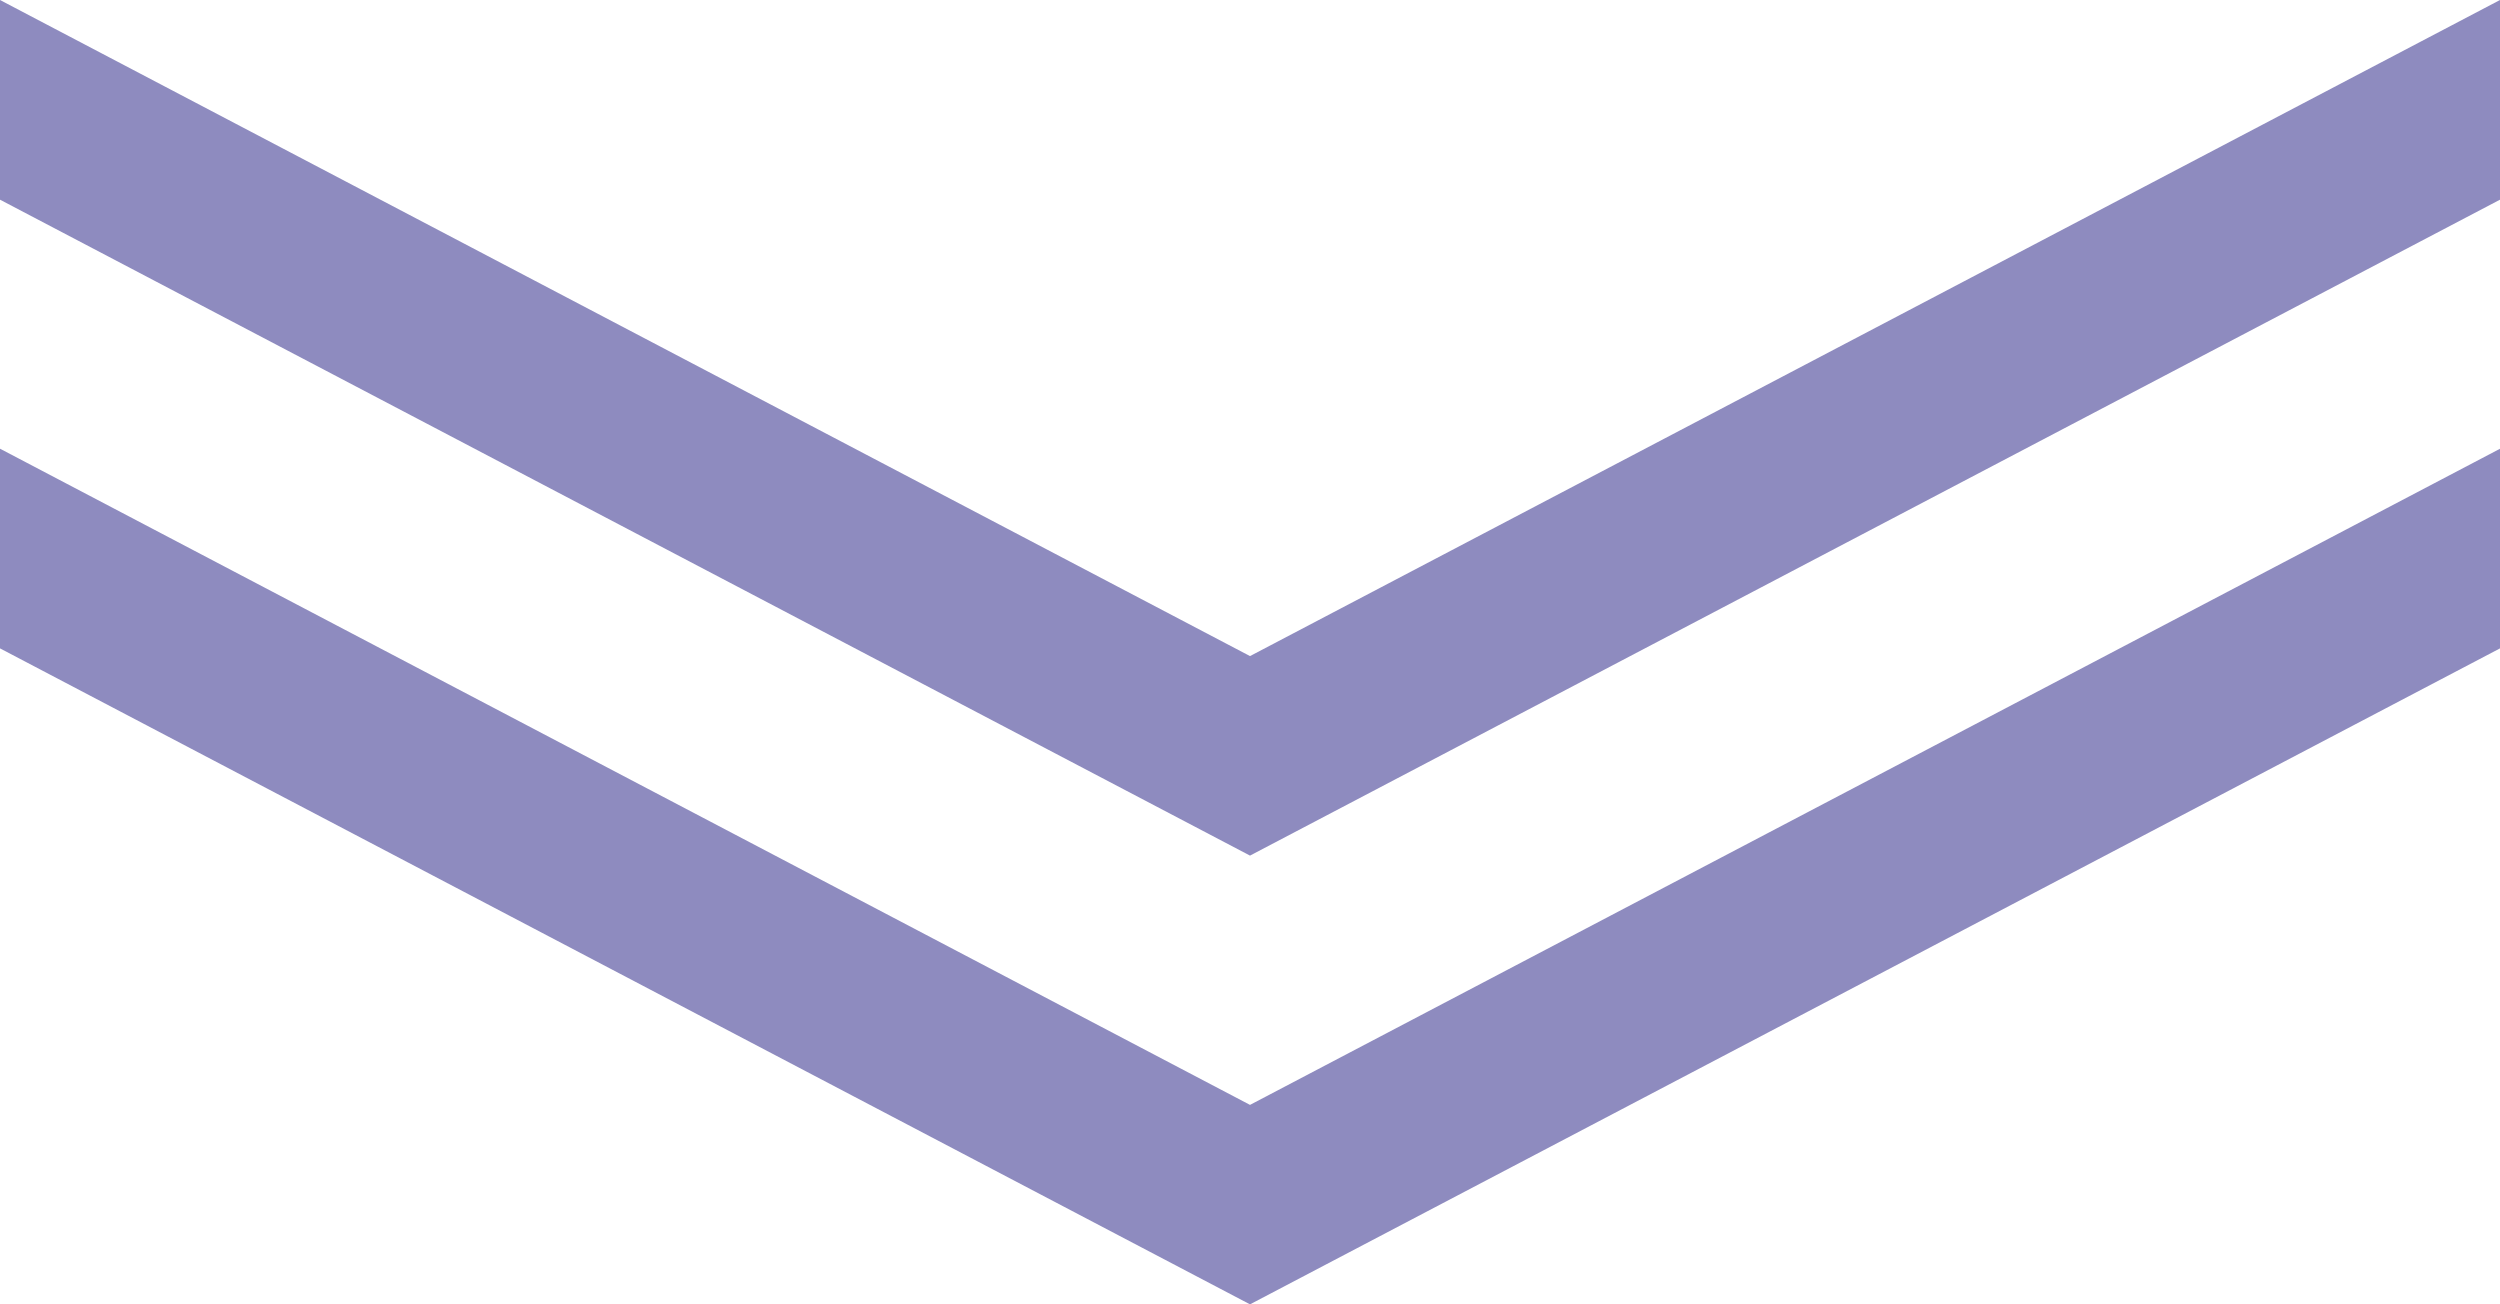 <svg width="46" height="24" fill="none" xmlns="http://www.w3.org/2000/svg"><path d="m0 3.674 23 12.069L46 3.674V0L23 12.072 0 0v3.674Z" fill="#8E8BBF"/><path d="M0 11.93 23 24l23-12.07V8.257L23 20.33 0 8.256v3.675Z" fill="#8E8BBF"/></svg>
